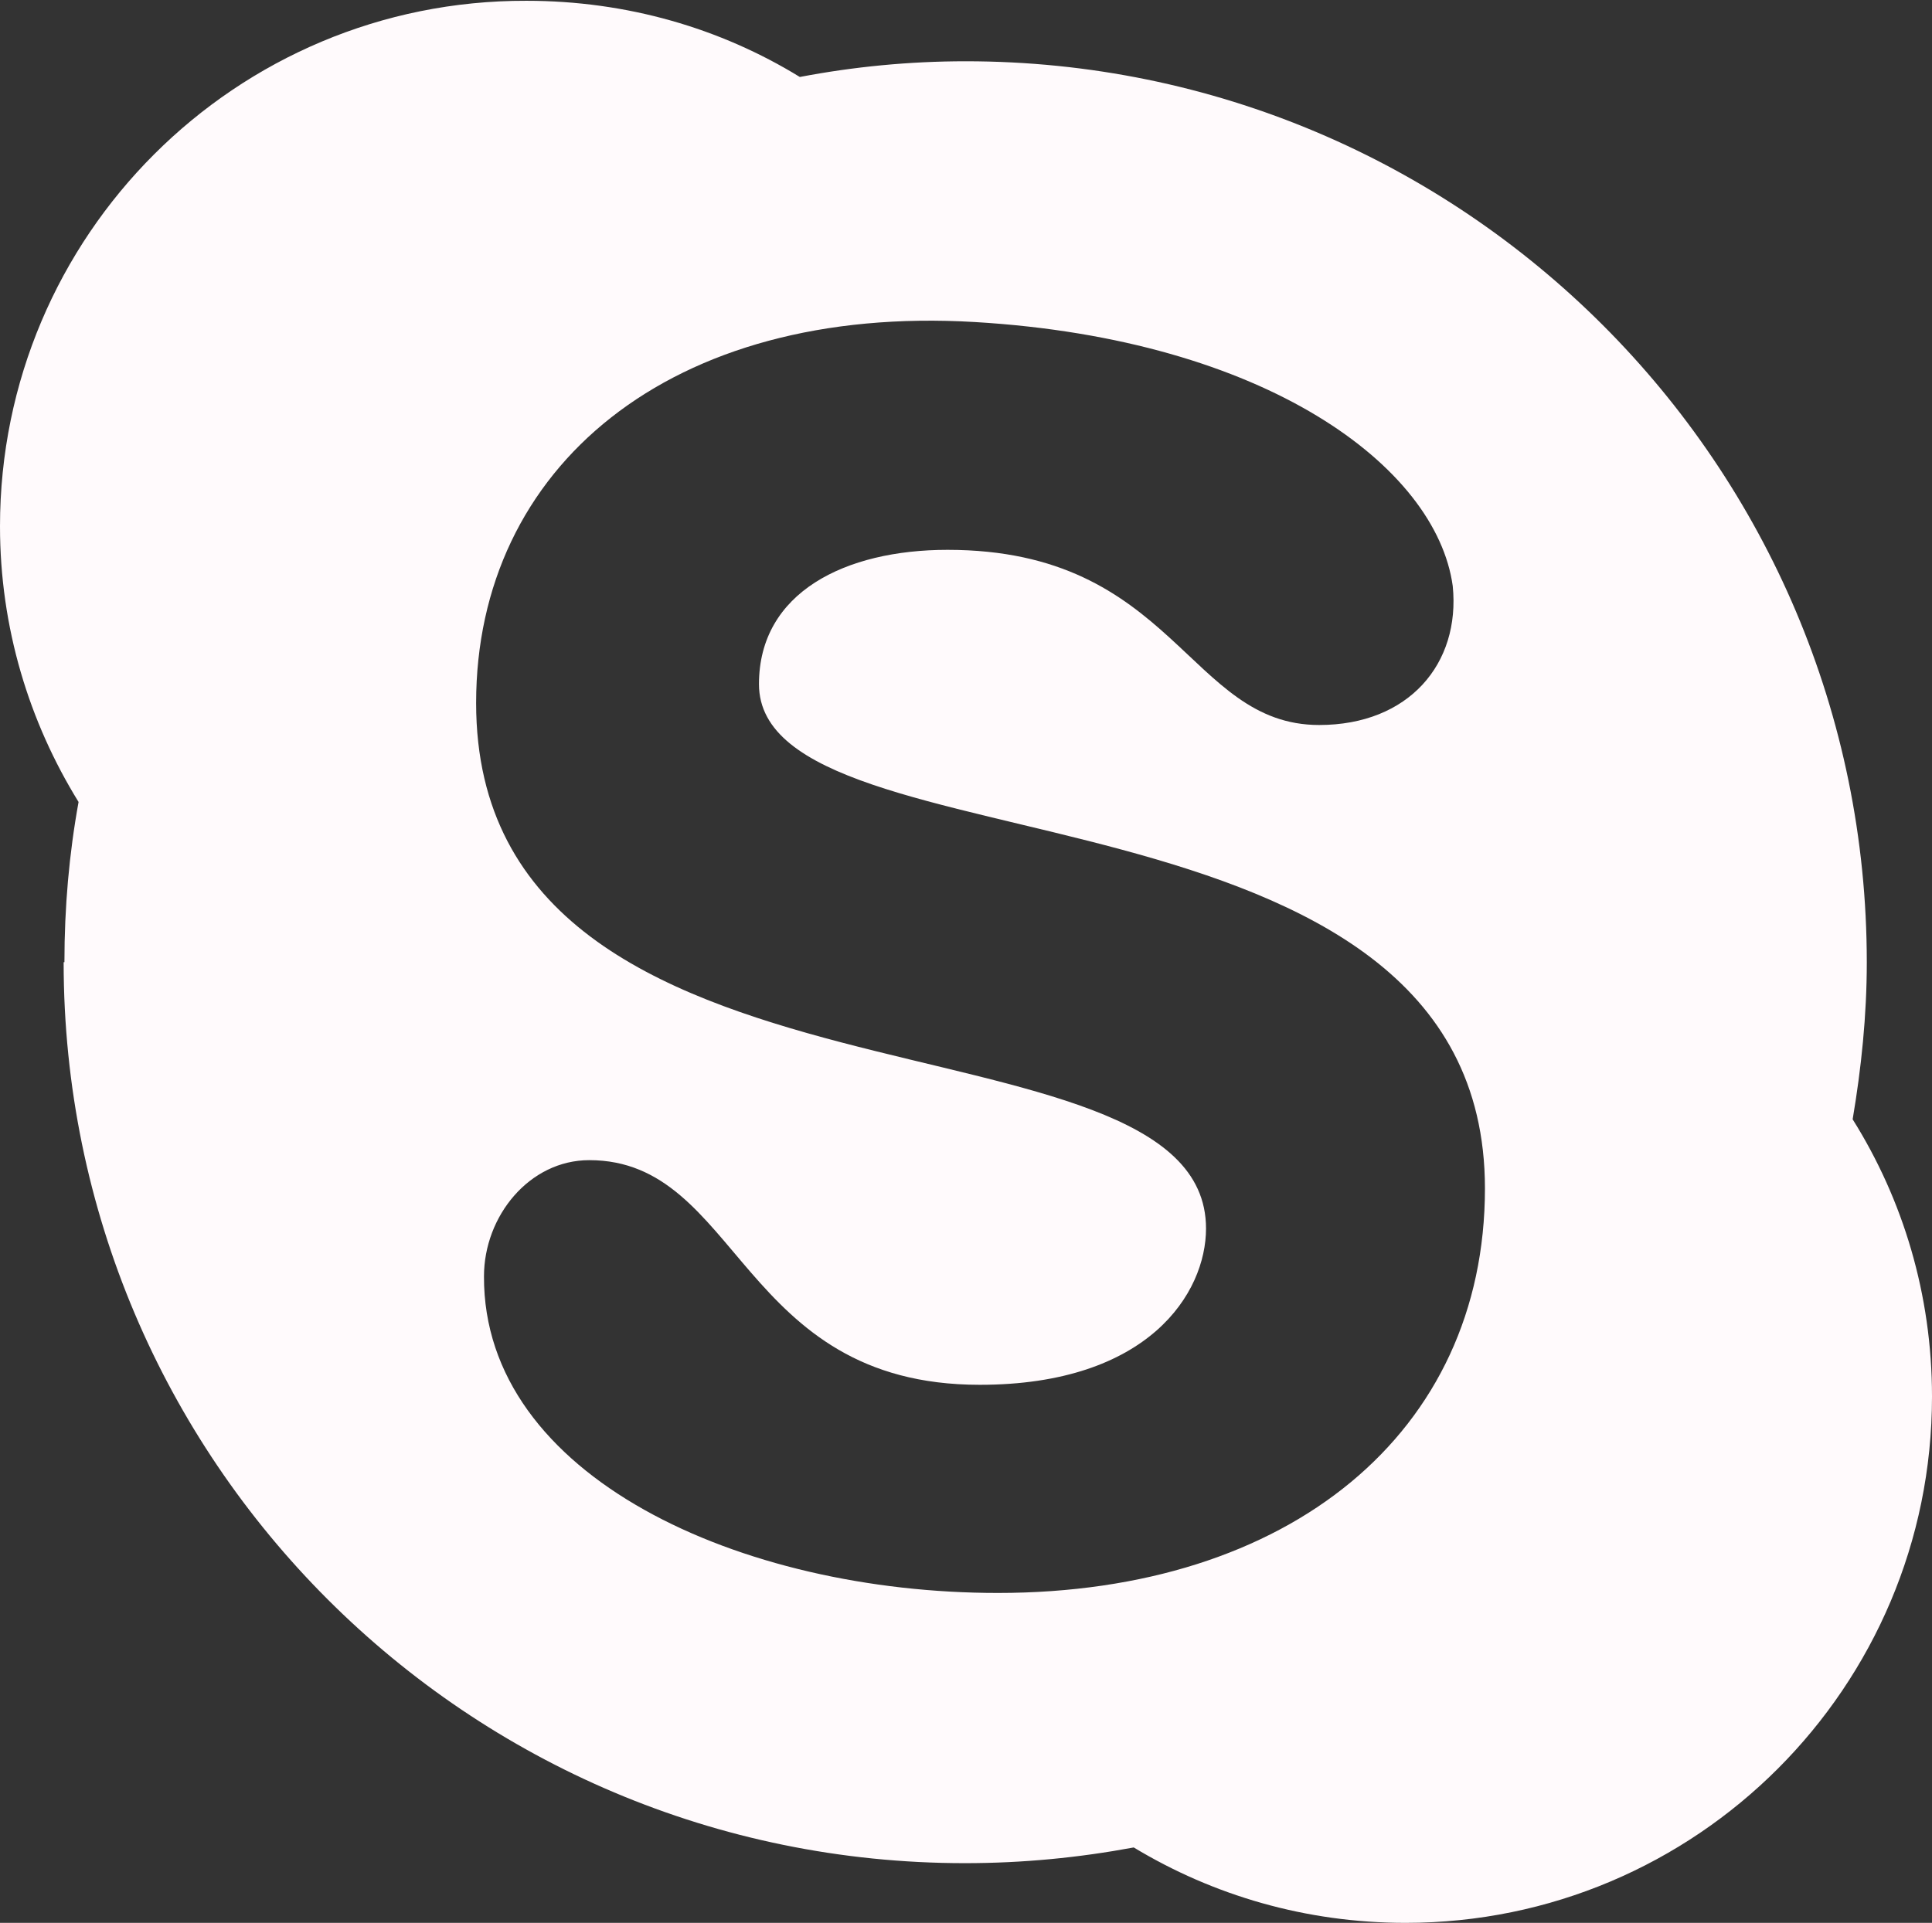 <?xml version="1.0" encoding="UTF-8"?> <svg xmlns="http://www.w3.org/2000/svg" viewBox="0 0 24.59 24.48"><rect x="0" y="0" width="24.59" height="24.48" fill="#333333" stroke="none"/> <defs> <style>.d{fill:#fffafc;}</style> </defs> <g id="a"></g> <g id="b"> <g id="c"> <path class="d" d="M.81,12.25c0,6.34,5.14,11.47,11.47,11.47,.74,0,1.45-.07,2.15-.2,1.01,.61,2.19,.96,3.46,.96,3.7,0,6.7-3,6.7-6.7,0-1.3-.37-2.51-1.01-3.53,.11-.65,.18-1.32,.18-2C23.76,5.91,18.62,.78,12.29,.78c-.72,0-1.43,.07-2.11,.2-1.01-.62-2.2-.97-3.48-.97C3,0,0,3,0,6.7c0,1.29,.37,2.49,1,3.51-.12,.66-.18,1.34-.18,2.04ZM12.41,4.1c3.7,.22,5.87,1.84,6.08,3.36,.1,.99-.56,1.77-1.7,1.77-1.67,0-1.84-2.23-4.73-2.23-1.3,0-2.4,.54-2.4,1.71,0,2.45,9.24,1.03,9.24,6.42,0,3.11-2.49,5.15-6.2,5.15-3.27,0-6.55-1.48-6.54-4.03,0-.77,.58-1.48,1.34-1.48,1.92,0,1.91,2.86,4.97,2.86,2.15,0,2.88-1.17,2.88-1.99,0-2.95-9.29-1.14-9.29-6.69,0-3,2.47-5.08,6.35-4.85Z"></path> </g> </g> </svg> 